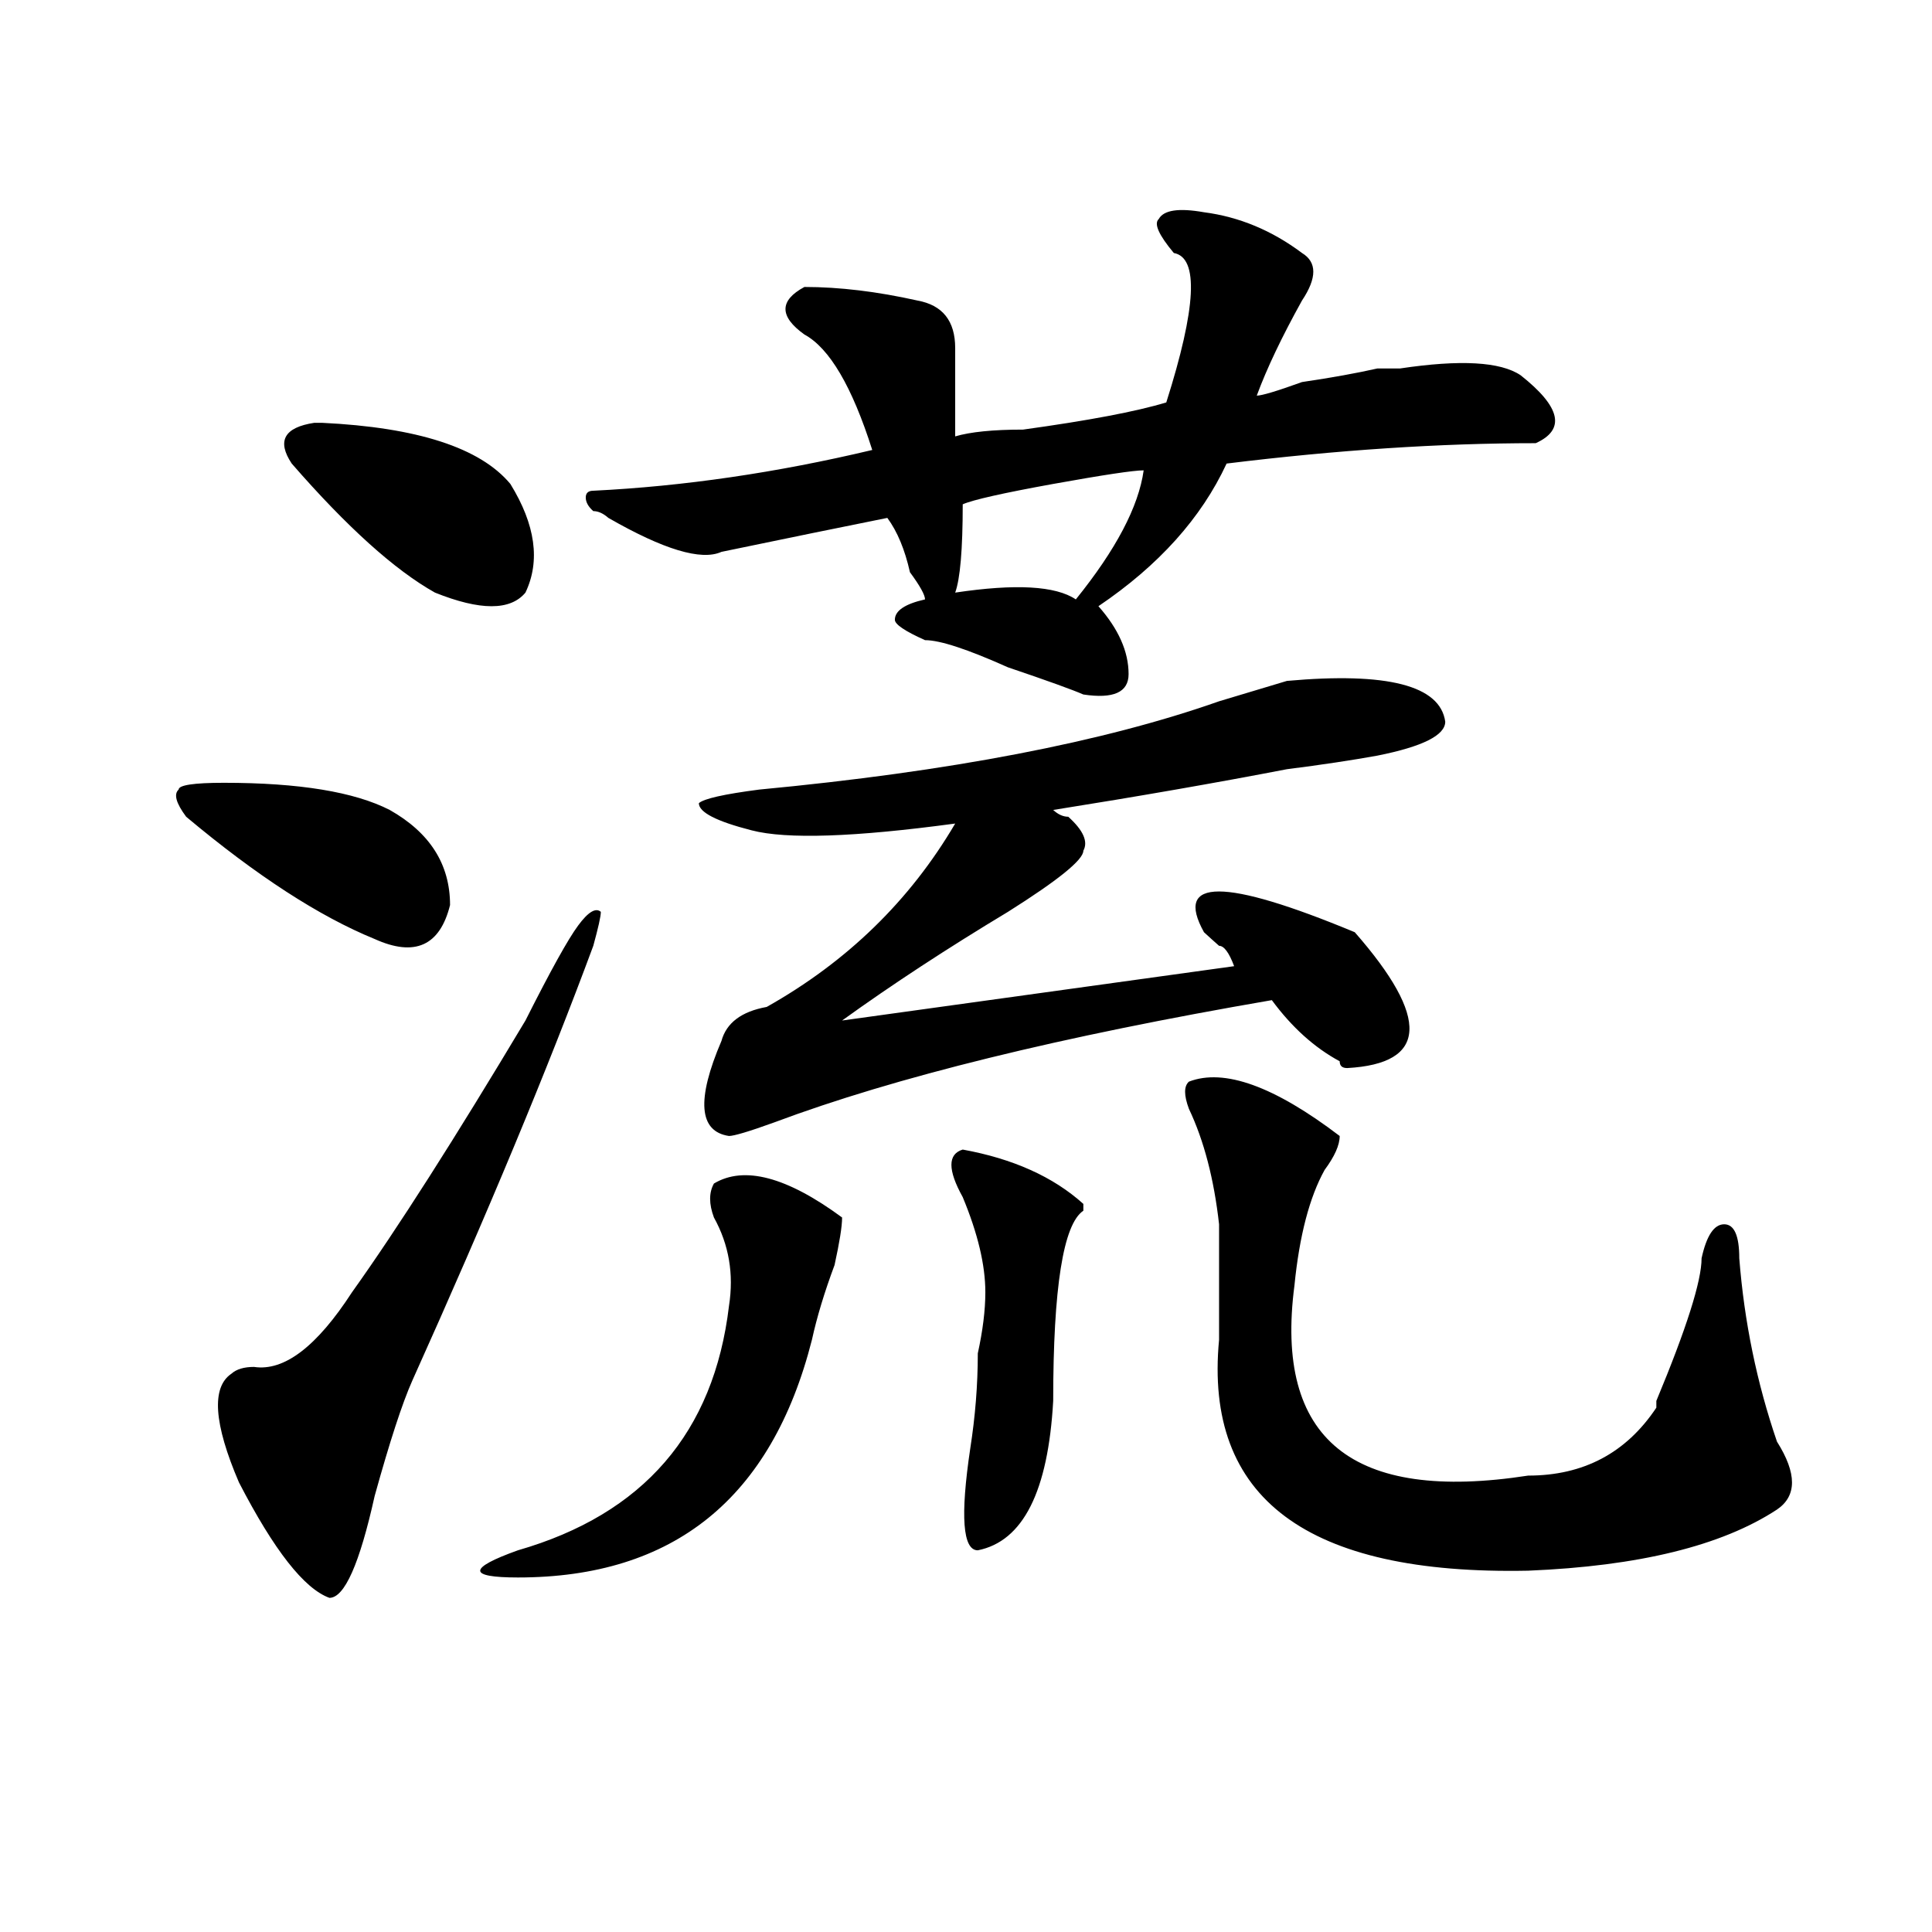 <?xml version="1.0" encoding="utf-8"?>
<!-- Generator: Adobe Illustrator 16.0.0, SVG Export Plug-In . SVG Version: 6.00 Build 0)  -->
<!DOCTYPE svg PUBLIC "-//W3C//DTD SVG 1.1//EN" "http://www.w3.org/Graphics/SVG/1.1/DTD/svg11.dtd">
<svg version="1.1" id="图层_1" xmlns="http://www.w3.org/2000/svg" xmlns:xlink="http://www.w3.org/1999/xlink" x="0px" y="0px"
	 width="1000px" height="1000px" viewBox="0 0 1000 1000" enable-background="new 0 0 1000 1000" xml:space="preserve">
<path d="M96.363,422.75c-5.244-7.031-6.524-11.7-3.902-14.063c0-2.307,7.805-3.516,23.414-3.516c39.023,0,67.62,4.725,85.852,14.063
	c20.792,11.756,31.219,28.125,31.219,49.219c-5.244,21.094-18.231,26.972-39.023,17.578
	C165.264,474.331,132.765,453.237,96.363,422.75z M307.09,489.547c-23.414,63.281-54.633,138.318-93.656,225
	c-5.244,11.756-11.707,31.641-19.512,59.766c-7.805,35.156-15.609,52.734-23.414,52.734c-13.049-4.725-28.658-24.609-46.828-59.766
	c-13.049-30.432-14.329-49.219-3.902-56.25c2.561-2.307,6.463-3.516,11.707-3.516c15.609,2.362,32.499-10.547,50.73-38.672
	c23.414-32.794,53.291-79.65,89.754-140.625c12.987-25.763,22.072-42.188,27.316-49.219c5.183-7.031,9.085-9.338,11.707-7.031
	C310.992,474.331,309.65,480.209,307.09,489.547z M264.164,250.484c12.987,21.094,15.609,39.881,7.805,56.25
	c-7.805,9.394-23.414,9.394-46.828,0c-20.854-11.7-45.548-33.947-74.145-66.797c-7.805-11.7-3.902-18.731,11.707-21.094h3.902
	C215.994,221.206,248.555,231.753,264.164,250.484z M369.527,612.594c15.609-9.338,37.682-3.516,66.34,17.578
	c0,4.725-1.342,12.909-3.902,24.609c-5.244,14.063-9.146,26.972-11.707,38.672C399.404,775.521,348.674,816.5,268.066,816.5
	c-13.049,0-19.512-1.209-19.512-3.516c0-2.362,6.463-5.878,19.512-10.547c64.998-18.731,101.461-60.919,109.266-126.563
	c2.561-16.369,0-31.641-7.805-45.703C366.905,623.141,366.905,617.318,369.527,612.594z M623.18,109.859
	c18.17,2.362,35.121,9.394,50.73,21.094c7.805,4.725,7.805,12.909,0,24.609c-10.427,18.787-18.231,35.156-23.414,49.219
	c2.561,0,10.365-2.307,23.414-7.031c15.609-2.307,28.597-4.669,39.023-7.031c2.561,0,6.463,0,11.707,0
	c31.219-4.669,52.011-3.516,62.438,3.516c20.792,16.425,23.414,28.125,7.805,35.156c-49.45,0-102.803,3.516-159.996,10.547
	c-13.049,28.125-35.121,52.734-66.34,73.828c10.365,11.756,15.609,23.456,15.609,35.156c0,9.394-7.805,12.909-23.414,10.547
	c-5.244-2.307-18.231-7.031-39.023-14.063c-20.854-9.338-35.121-14.063-42.926-14.063c-10.427-4.669-15.609-8.185-15.609-10.547
	c0-4.669,5.183-8.185,15.609-10.547c0-2.307-2.622-7.031-7.805-14.063c-2.622-11.7-6.524-21.094-11.707-28.125
	c-23.414,4.725-52.072,10.547-85.852,17.578c-10.427,4.725-29.938-1.153-58.535-17.578c-2.622-2.307-5.244-3.516-7.805-3.516
	c-2.622-2.307-3.902-4.669-3.902-7.031c0-2.307,1.28-3.516,3.902-3.516c46.828-2.307,94.937-9.338,144.387-21.094
	c-10.427-32.794-22.134-52.734-35.121-59.766c-13.049-9.338-13.049-17.578,0-24.609c18.17,0,37.682,2.362,58.535,7.031
	c12.987,2.362,19.512,10.547,19.512,24.609v45.703c7.805-2.307,19.512-3.516,35.121-3.516c33.779-4.669,58.535-9.338,74.145-14.063
	c15.609-49.219,16.89-74.981,3.902-77.344c-7.805-9.338-10.427-15.216-7.805-17.578C602.326,108.706,610.131,107.553,623.18,109.859
	z M666.105,352.438c52.011-4.669,79.327,2.362,81.949,21.094c0,7.031-11.707,12.909-35.121,17.578
	c-13.049,2.362-28.658,4.725-46.828,7.031c-36.463,7.031-76.767,14.063-120.973,21.094c2.561,2.362,5.183,3.516,7.805,3.516
	c7.805,7.031,10.365,12.909,7.805,17.578c0,4.725-13.049,15.271-39.023,31.641c-31.219,18.787-59.877,37.519-85.852,56.25
	l202.922-28.125c-2.622-7.031-5.244-10.547-7.805-10.547c-2.622-2.307-5.244-4.669-7.805-7.031
	c-15.609-28.125,10.365-28.125,78.047,0c39.023,44.55,37.682,68.006-3.902,70.313c-2.622,0-3.902-1.153-3.902-3.516
	c-13.049-7.031-24.756-17.578-35.121-31.641c-109.266,18.787-195.117,39.881-257.555,63.281
	c-13.049,4.725-20.854,7.031-23.414,7.031c-15.609-2.307-16.951-18.731-3.902-49.219c2.561-9.338,10.365-15.216,23.414-17.578
	c41.584-23.4,74.145-55.041,97.559-94.922c-52.072,7.031-87.193,8.24-105.363,3.516c-18.231-4.669-27.316-9.338-27.316-14.063
	c2.561-2.307,12.987-4.669,31.219-7.031c98.839-9.338,178.166-24.609,238.043-45.703C646.594,358.315,658.301,354.8,666.105,352.438
	z M498.305,595.016c25.975,4.725,46.828,14.063,62.438,28.125v3.516c-10.427,7.031-15.609,39.881-15.609,98.438
	c-2.622,46.912-15.609,72.675-39.023,77.344c-7.805,0-9.146-17.578-3.902-52.734c2.561-16.369,3.902-32.794,3.902-49.219
	c2.561-11.7,3.902-22.247,3.902-31.641c0-14.063-3.902-30.432-11.707-49.219C490.5,605.563,490.5,597.378,498.305,595.016z
	 M556.84,310.25c20.792-25.763,32.499-48.01,35.121-66.797c-5.244,0-20.854,2.362-46.828,7.031
	c-26.036,4.725-41.646,8.24-46.828,10.547c0,23.456-1.342,38.672-3.902,45.703C525.621,302.065,546.413,303.219,556.84,310.25z
	 M615.375,559.859c18.17-7.031,44.206,2.362,78.047,28.125c0,4.725-2.622,10.547-7.805,17.578
	c-7.805,14.063-13.049,34.003-15.609,59.766c-10.427,79.706,29.877,112.5,120.973,98.438c28.597,0,50.73-11.7,66.34-35.156v-3.516
	c15.609-37.463,23.414-62.072,23.414-73.828c2.561-11.7,6.463-17.578,11.707-17.578c5.183,0,7.805,5.878,7.805,17.578
	c2.561,32.85,9.085,64.49,19.512,94.922c10.365,16.425,10.365,28.125,0,35.156c-28.658,18.787-71.584,29.278-128.777,31.641
	c-114.51,2.307-167.801-37.463-159.996-119.531c0-28.125,0-48.01,0-59.766c-2.622-23.4-7.805-43.341-15.609-59.766
	C612.753,566.891,612.753,562.222,615.375,559.859z"/>
</svg>
